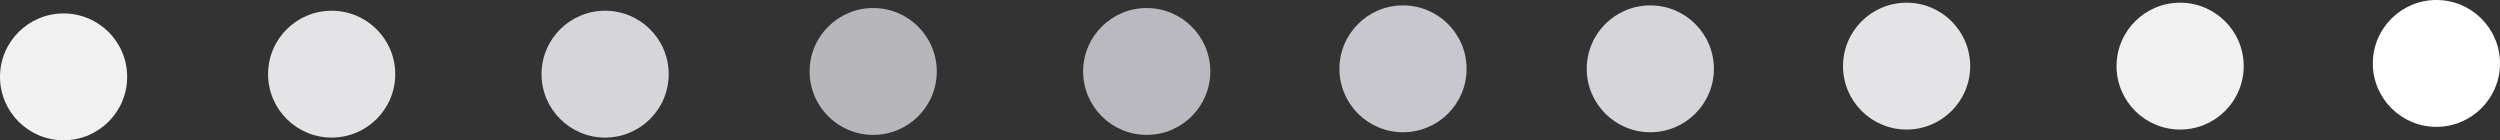 <?xml version="1.0" encoding="UTF-8"?><svg id="Layer_2" xmlns="http://www.w3.org/2000/svg" viewBox="0 0 473 26.53"><rect x="0" y="0" width="473" height="26.53" fill="#333333" stroke="none"/><defs><style>.cls-1{fill:#d6d5d9;}.cls-2{fill:#bab9c0;}.cls-3{fill:#e4e3e6;}.cls-4{fill:#b7b6bb;}.cls-5{fill:#c8c7cd;}.cls-6{fill:#fff;}.cls-7{fill:#f1f1f2;}</style></defs><g id="Layer_1-2"><path class="cls-6" d="M460.97,0c-6.65,0-12.03,5.37-12.03,12s5.39,12,12.03,12,12.03-5.37,12.03-12-5.39-12-12.03-12Z"/><path class="cls-7" d="M412.48.51c-6.65,0-12.03,5.37-12.03,12s5.39,12,12.03,12,12.03-5.37,12.03-12-5.39-12-12.03-12Z"/><path class="cls-3" d="M360.73.51c-6.65,0-12.03,5.37-12.03,12s5.39,12,12.03,12,12.03-5.37,12.03-12-5.39-12-12.03-12Z"/><path class="cls-1" d="M312.24,1.02c-6.65,0-12.03,5.37-12.03,12s5.39,12,12.03,12,12.03-5.37,12.03-12-5.39-12-12.03-12Z"/><path class="cls-5" d="M265.45,1.02c-6.64,0-12.03,5.37-12.03,12s5.39,12,12.03,12,12.03-5.37,12.03-12-5.39-12-12.03-12Z"/><path class="cls-2" d="M216.96,1.52c-6.65,0-12.03,5.37-12.03,12s5.39,12,12.03,12,12.03-5.37,12.03-12-5.39-12-12.03-12Z"/><path class="cls-4" d="M165.21,1.52c-6.65,0-12.03,5.37-12.03,12s5.39,12,12.03,12,12.03-5.37,12.03-12-5.39-12-12.03-12Z"/><path class="cls-1" d="M114.49,2.03c-6.65,0-12.03,5.37-12.03,12s5.39,12,12.03,12,12.03-5.37,12.03-12-5.39-12-12.03-12Z"/><path class="cls-3" d="M62.75,2.03c-6.65,0-12.03,5.37-12.03,12s5.39,12,12.03,12,12.03-5.37,12.03-12-5.39-12-12.03-12Z"/><path class="cls-7" d="M12.03,2.54C5.39,2.54,0,7.91,0,14.54s5.39,12,12.03,12,12.03-5.37,12.03-12S18.68,2.54,12.03,2.54Z"/></g></svg>